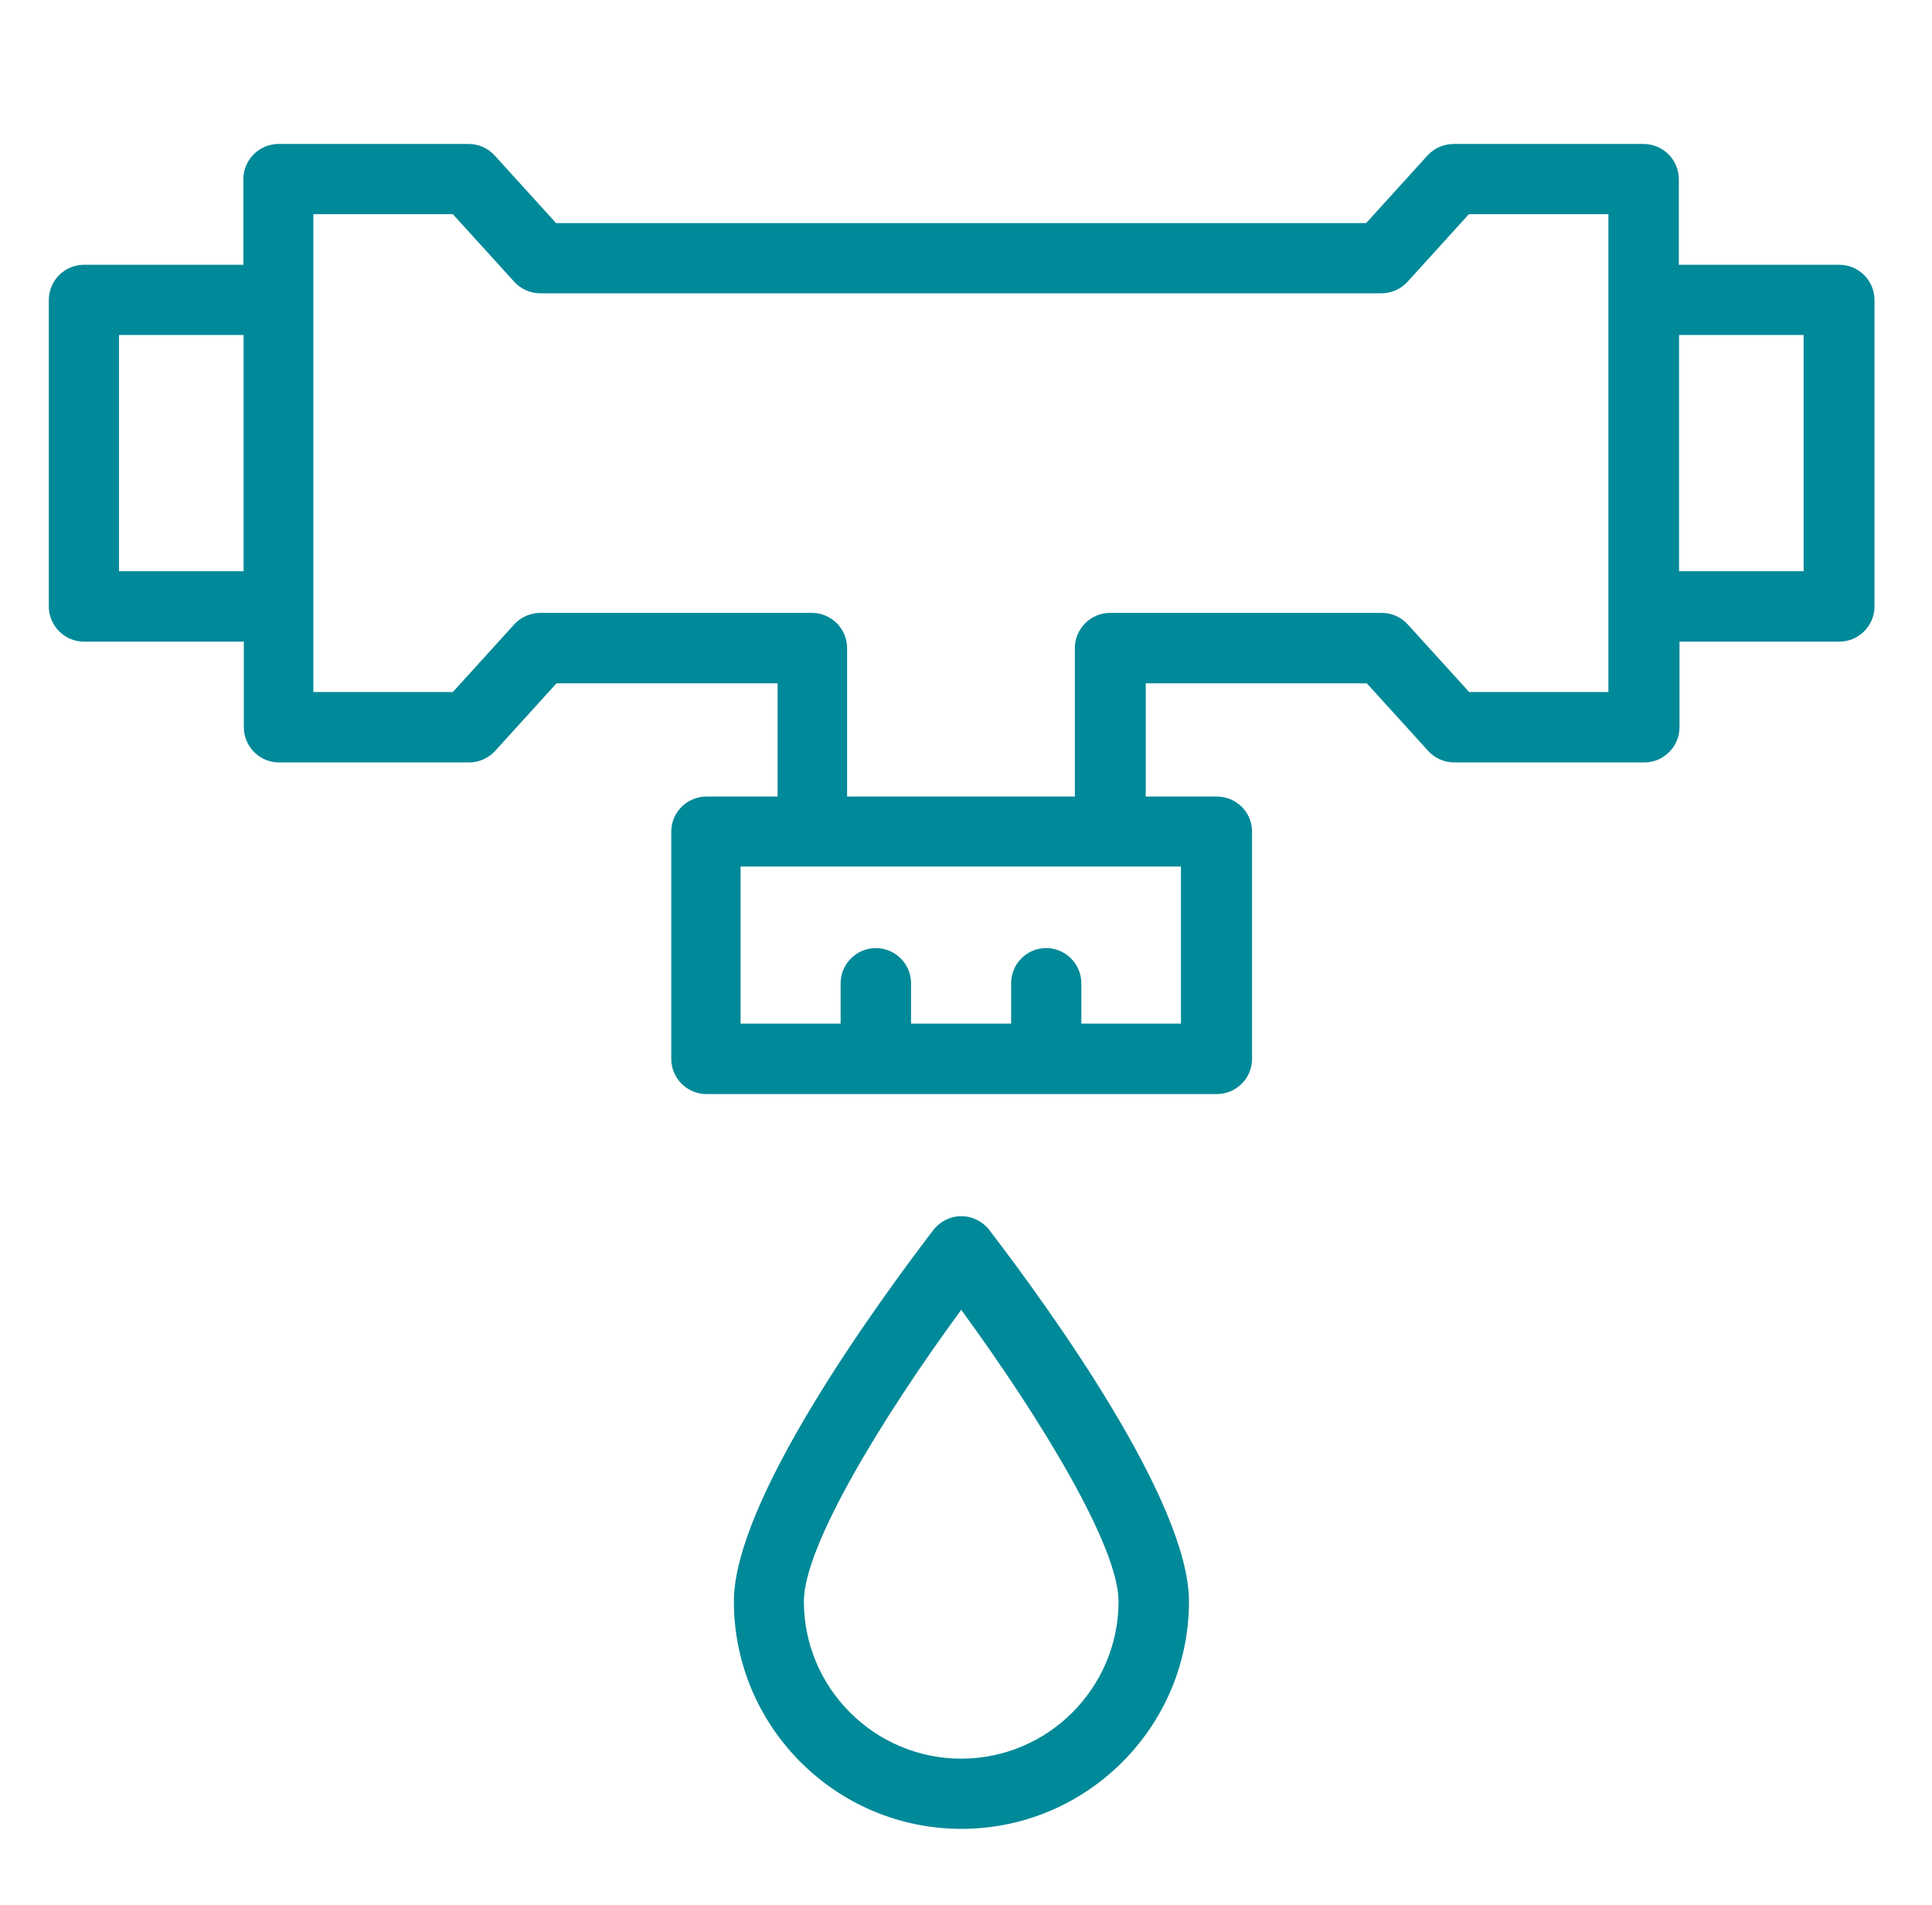 <?xml version="1.0" encoding="UTF-8"?> <svg xmlns="http://www.w3.org/2000/svg" id="Calque_1" viewBox="0 0 86.69 85.49"><defs><style>.cls-1{fill:#008998;}</style></defs><path class="cls-1" d="M43.13,78.91c-3.89,0-7.06-3.17-7.06-7.06,0-2.42,3.37-8.04,7.06-13.08,3.68,5.04,7.06,10.66,7.06,13.08,0,3.89-3.17,7.06-7.06,7.06M43.13,54.57c-.49,0-.95.23-1.25.62-2.69,3.52-8.95,12.18-8.95,16.66,0,5.63,4.58,10.21,10.21,10.21s10.21-4.58,10.21-10.21c0-4.48-6.26-13.14-8.96-16.66-.3-.39-.76-.62-1.25-.62"></path><path class="cls-1" d="M80.93,25.63h-5.59v-10.6h5.59v10.6ZM72.18,31.05h-6.26l-2.75-3.03c-.3-.33-.72-.52-1.17-.52h-12.19c-.87,0-1.58.71-1.58,1.58v6.66h-10.22v-6.66c0-.87-.71-1.58-1.58-1.58h-12.19c-.44,0-.87.19-1.17.52l-2.75,3.03h-6.26V9.61h6.26l2.75,3.03c.3.33.72.52,1.17.52h37.75c.44,0,.87-.19,1.17-.52l2.75-3.03h6.26v21.44ZM53.01,45.93h-4.49v-1.81c0-.87-.71-1.58-1.58-1.58s-1.57.71-1.57,1.58v1.81h-4.49v-1.81c0-.87-.71-1.58-1.58-1.58s-1.58.71-1.58,1.58v1.81h-4.49v-7.05h19.76v7.05ZM5.34,15.03h5.59v10.6h-5.59v-10.6ZM82.5,11.88h-7.17v-3.84c0-.87-.71-1.58-1.58-1.58h-8.53c-.44,0-.87.19-1.17.52l-2.75,3.03H24.95l-2.75-3.03c-.3-.33-.72-.52-1.17-.52h-8.53c-.87,0-1.58.71-1.58,1.58v3.84H3.77c-.87,0-1.58.71-1.58,1.58v13.75c0,.87.71,1.58,1.58,1.58h7.17v3.84c0,.87.71,1.58,1.58,1.58h8.53c.44,0,.87-.19,1.17-.52l2.75-3.03h9.92v5.08h-3.19c-.87,0-1.58.71-1.58,1.57v10.2c0,.87.71,1.58,1.58,1.58h22.9c.87,0,1.58-.71,1.58-1.58v-10.2c0-.87-.71-1.57-1.58-1.57h-3.19v-5.08h9.92l2.75,3.03c.3.33.72.52,1.17.52h8.53c.87,0,1.58-.71,1.58-1.58v-3.84h7.17c.87,0,1.58-.71,1.58-1.58v-13.75c0-.87-.71-1.58-1.58-1.58"></path></svg> 